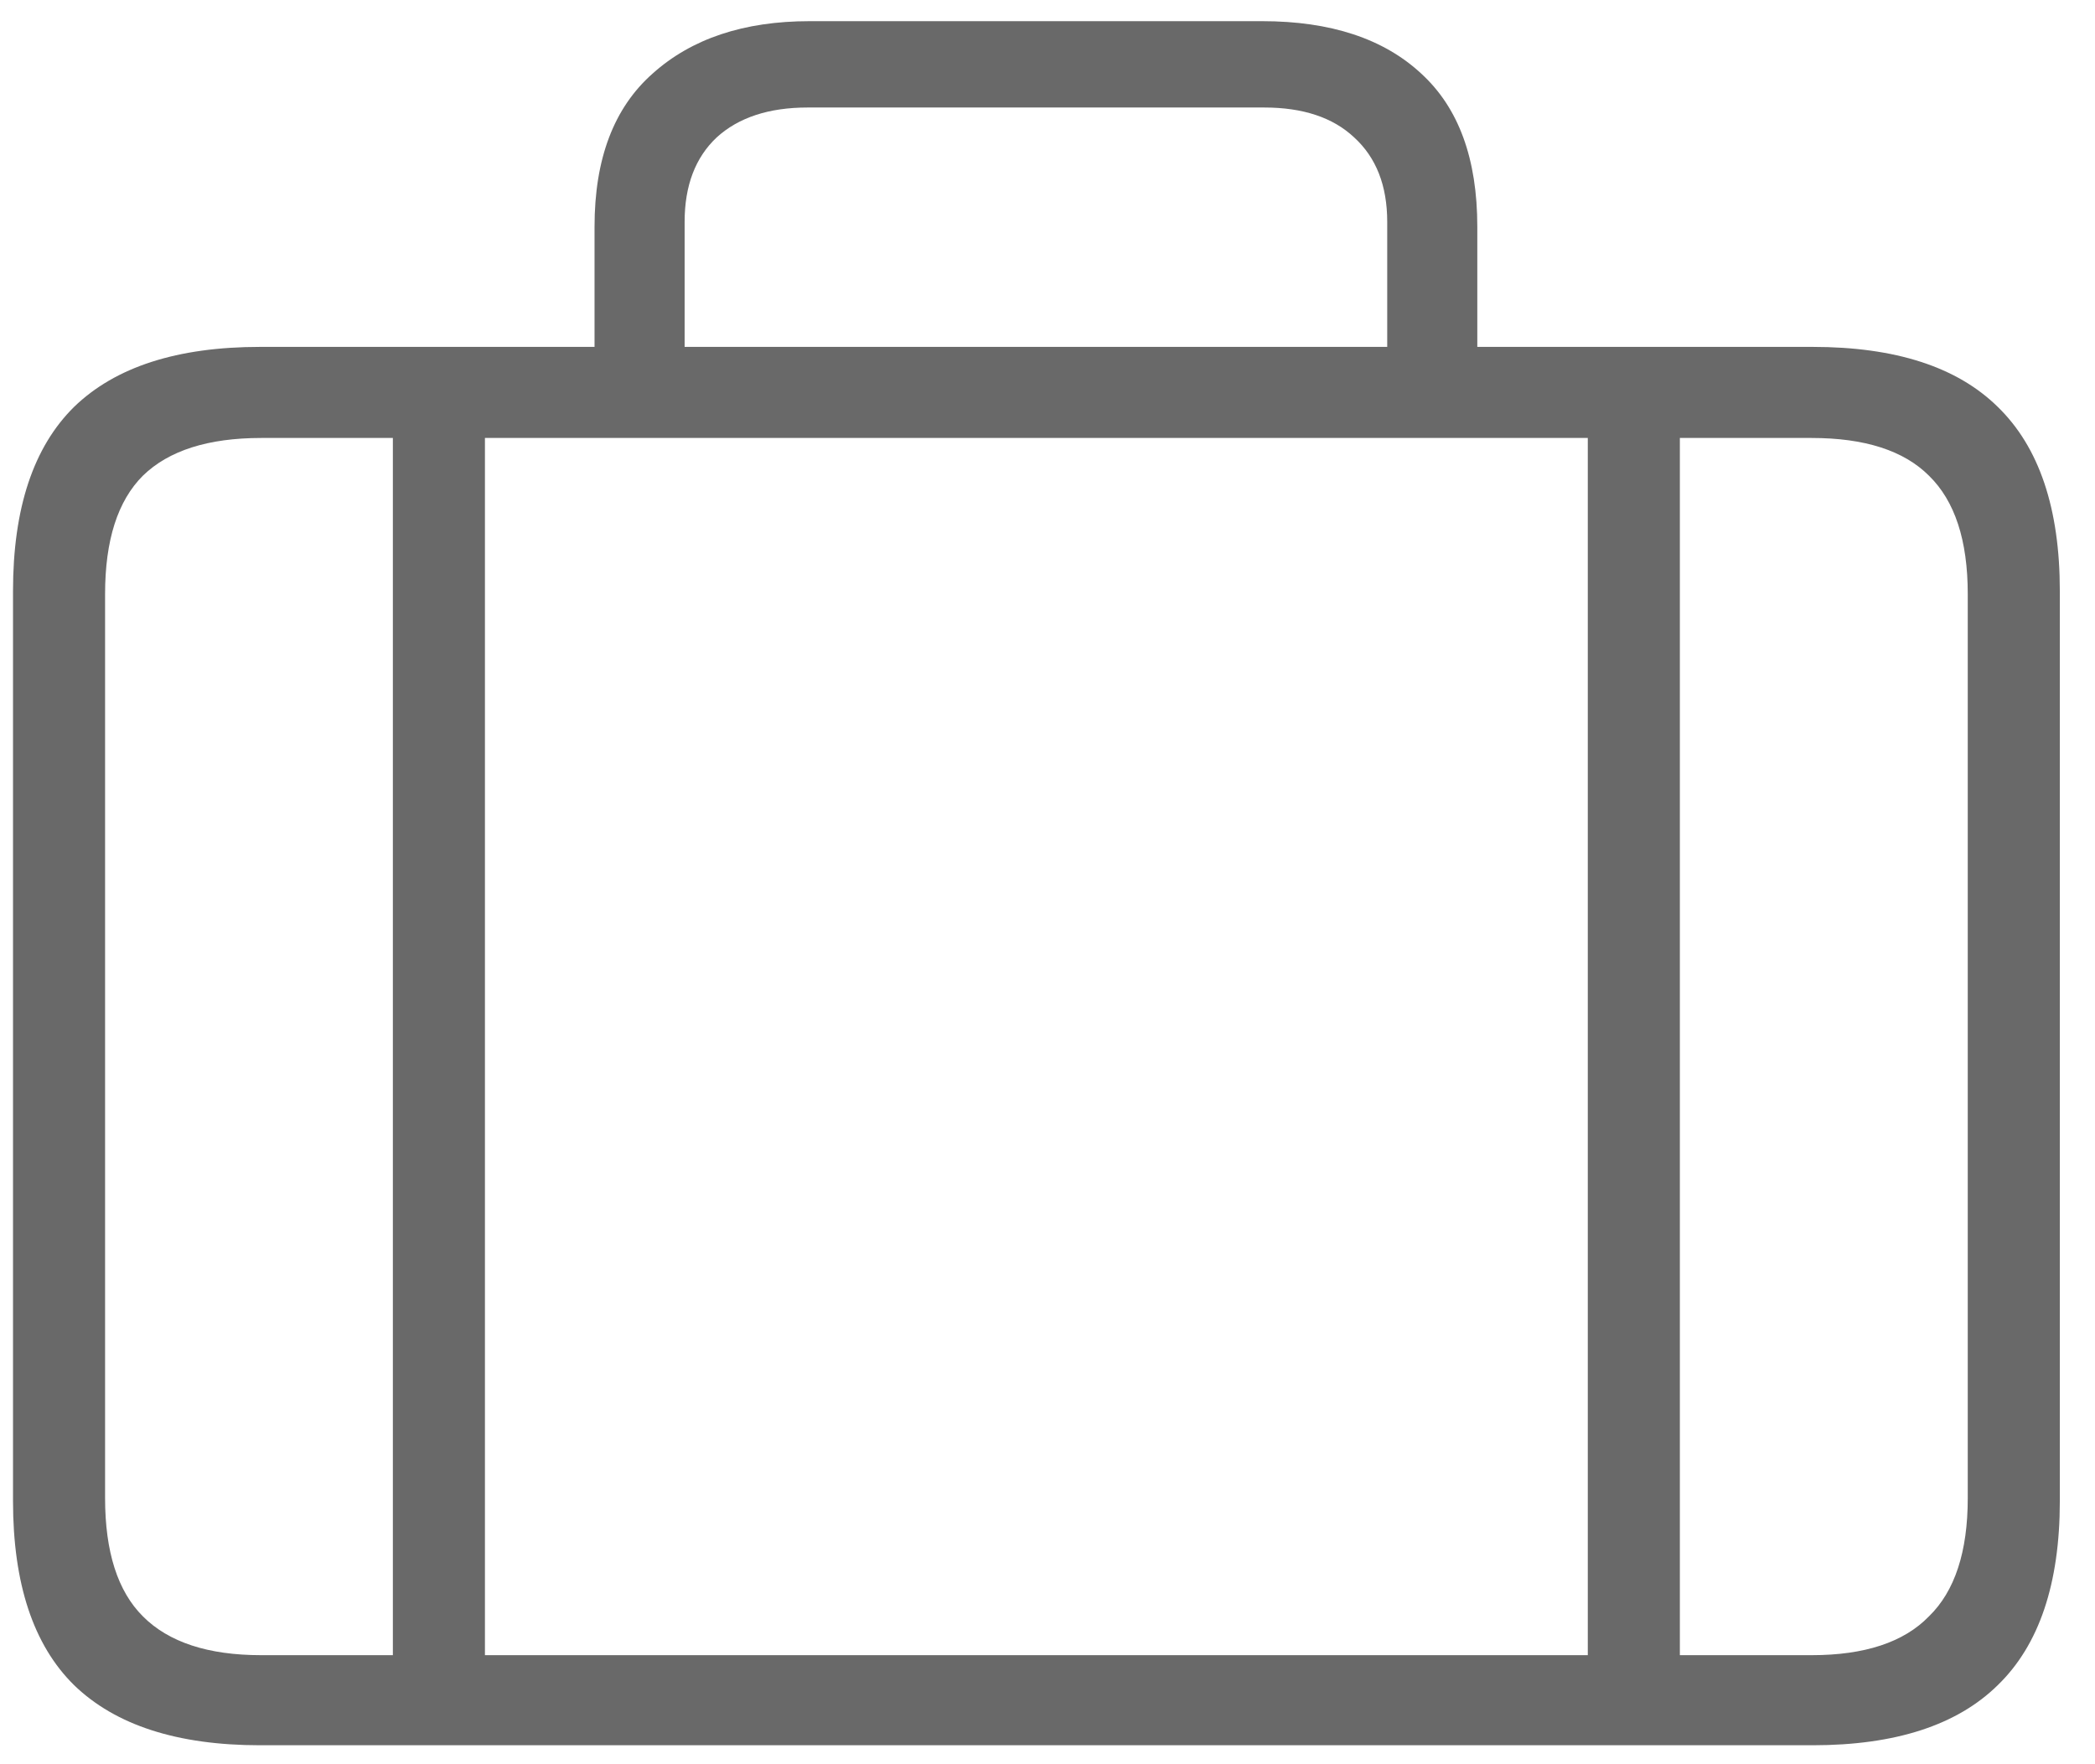 <svg width="19" height="16" viewBox="0 0 19 16" fill="none" xmlns="http://www.w3.org/2000/svg">
<path d="M3.563 3.55H4.398V15.336H3.563V3.55ZM14.4 3.55H15.235V15.336H14.4V3.55ZM2.359 15.828C1.609 15.828 1.047 15.646 0.672 15.283C0.303 14.92 0.118 14.363 0.118 13.613V5.36C0.118 4.61 0.303 4.054 0.672 3.69C1.047 3.327 1.609 3.146 2.359 3.146H16.439C17.189 3.146 17.749 3.327 18.118 3.69C18.493 4.054 18.681 4.61 18.681 5.36V13.613C18.681 14.363 18.493 14.92 18.118 15.283C17.749 15.646 17.189 15.828 16.439 15.828H2.359ZM2.368 15.011H16.431C16.911 15.011 17.266 14.894 17.494 14.659C17.729 14.431 17.846 14.073 17.846 13.587V5.387C17.846 4.9 17.729 4.543 17.494 4.314C17.266 4.086 16.911 3.972 16.431 3.972H2.368C1.888 3.972 1.53 4.086 1.296 4.314C1.067 4.543 0.953 4.9 0.953 5.387V13.587C0.953 14.073 1.067 14.431 1.296 14.659C1.53 14.894 1.888 15.011 2.368 15.011ZM5.392 3.62V2.056C5.392 1.44 5.567 0.978 5.919 0.667C6.271 0.351 6.745 0.192 7.343 0.192H11.447C12.068 0.192 12.549 0.351 12.889 0.667C13.229 0.978 13.398 1.44 13.398 2.056V3.62H12.581V2.012C12.581 1.684 12.481 1.429 12.282 1.247C12.089 1.065 11.816 0.975 11.465 0.975H7.325C6.974 0.975 6.698 1.065 6.499 1.247C6.306 1.429 6.209 1.684 6.209 2.012V3.62H5.392Z" fill="#696969"/>
</svg>
